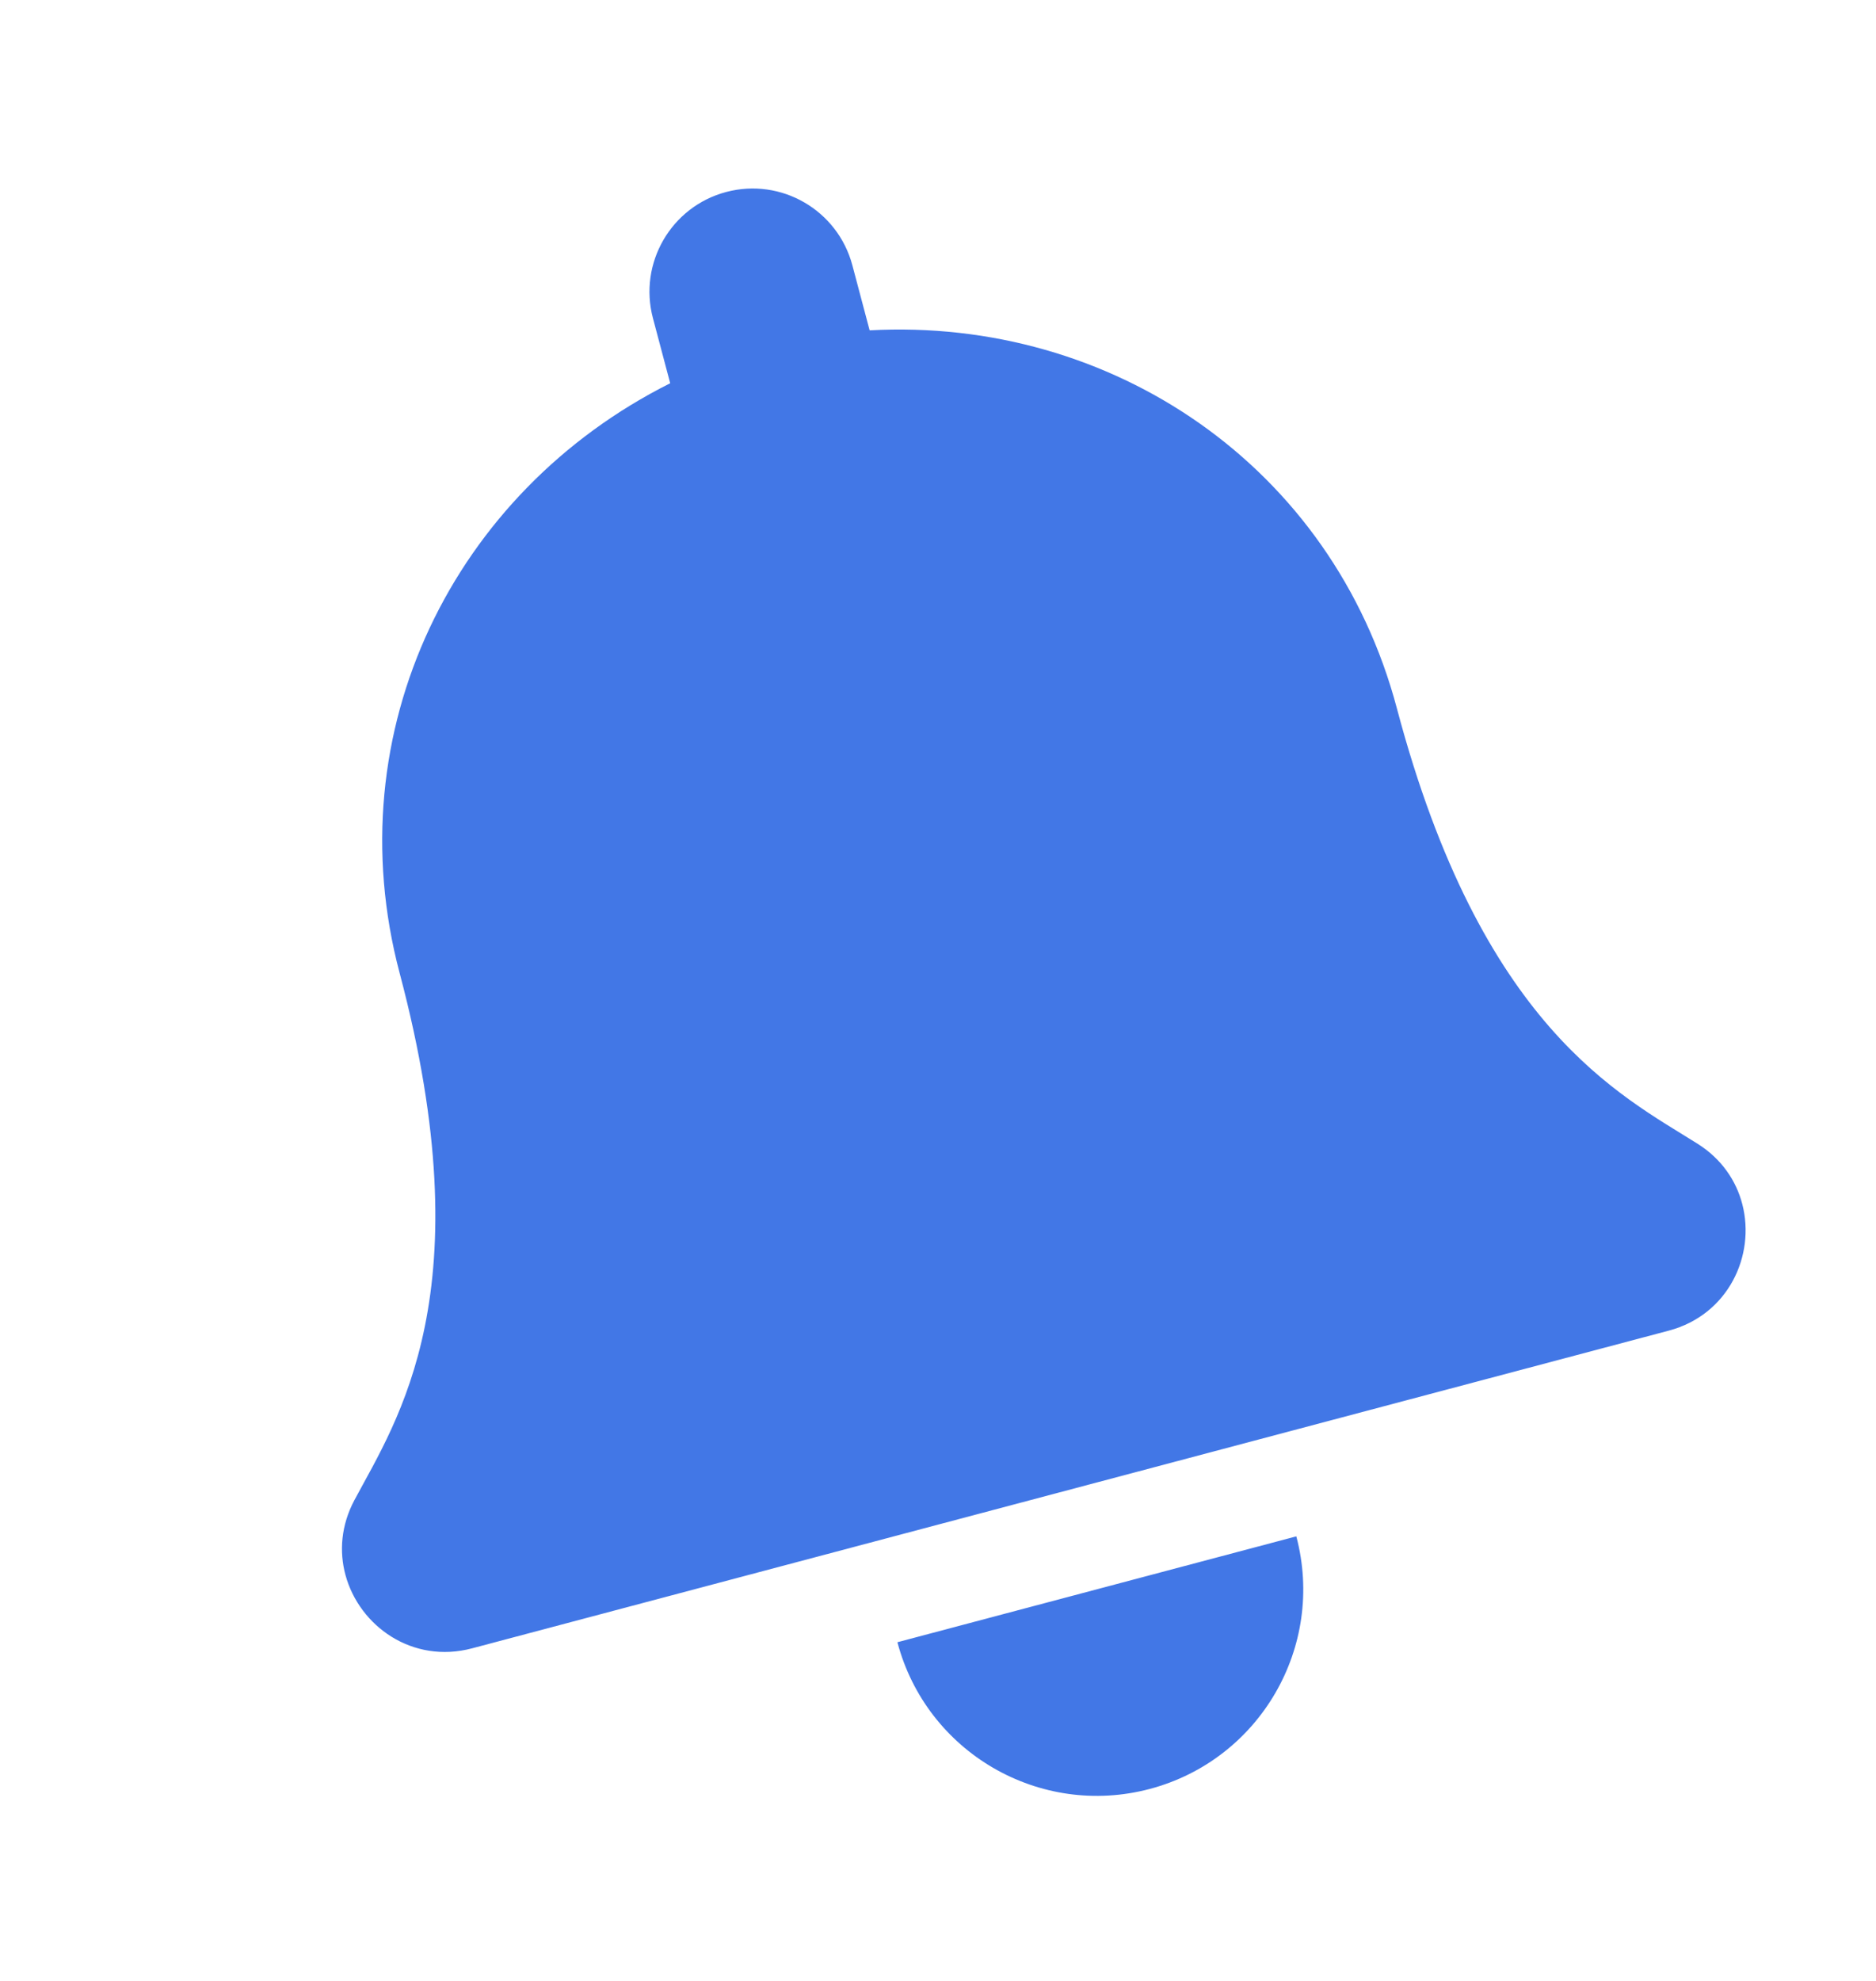 <svg
        xmlns="http://www.w3.org/2000/svg"
        width="36"
        height="38"
        viewBox="0 0 36 38"
        fill="none"
>
    <g clip-path="url(#clip0_122_427)">
        <path
                d="M22.065 34.317C24.178 33.756 25.437 31.587 24.876 29.472L17.221 31.503C17.782 33.619 19.951 34.878 22.065 34.317ZM32.575 21.94C31.089 21.004 28.43 19.71 26.806 13.589C25.573 8.94 21.325 6.083 16.688 6.337L16.357 5.09C16.076 4.032 14.992 3.402 13.935 3.683C12.879 3.963 12.249 5.048 12.53 6.105L12.861 7.352C8.708 9.432 6.436 14.018 7.669 18.667C9.294 24.788 7.627 27.231 6.8 28.779C6.544 29.261 6.507 29.764 6.63 30.215C6.897 31.195 7.915 31.924 9.059 31.62L32.022 25.526C33.166 25.223 33.689 24.085 33.435 23.102C33.318 22.649 33.036 22.23 32.575 21.94Z"
                fill="#4277E6"
        />
    </g>
    <defs>
        <clipPath id="clip0_122_427">
            <rect
                    width="27.733"
                    height="31.695"
                    fill="white"
                    transform="translate(0.533 7.239) rotate(-14.862)"
            />
        </clipPath>
    </defs>
</svg>
